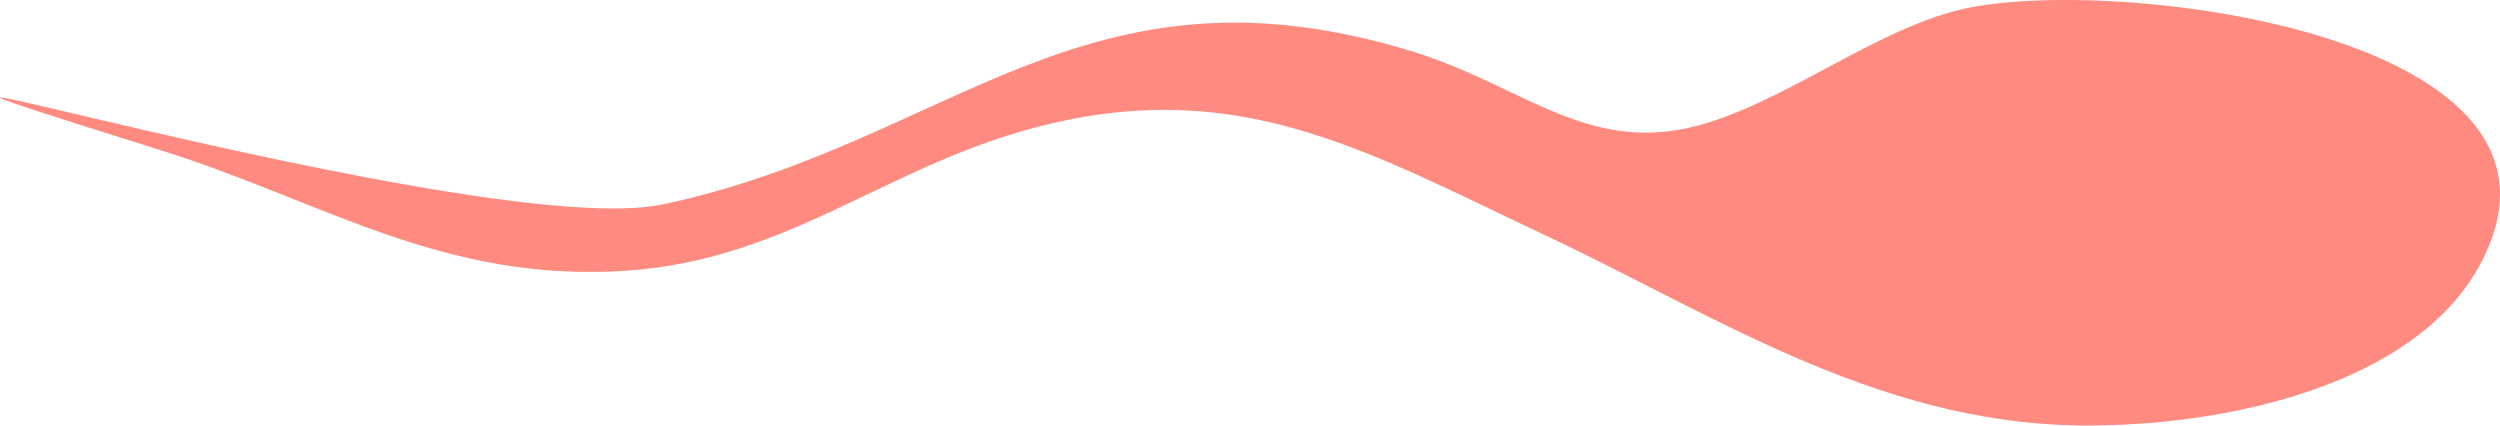 <?xml version="1.0" encoding="UTF-8"?>
<svg width="47px" height="8px" viewBox="0 0 47 8" version="1.1" xmlns="http://www.w3.org/2000/svg" xmlns:xlink="http://www.w3.org/1999/xlink">
    <!-- Generator: Sketch 58 (84663) - https://sketch.com -->
    <title>Fill 1</title>
    <desc>Created with Sketch.</desc>
    <g id="Design" stroke="none" stroke-width="1" fill="none" fill-rule="evenodd">
        <g id="Home" transform="translate(-1666, -1889)" fill="#FF8A80">
            <g id="Facts" transform="translate(185, 1647)">
                <g id="Facts-Nav" transform="translate(1471, 189)">
                    <path d="M56.602,58.015 C59.024,53.646 49.708,52.515 46.884,53.174 C45.073,53.596 43.142,55.258 41.373,55.468 C39.605,55.678 38.436,54.546 36.555,53.968 C30.361,52.066 27.9,55.688 22.458,56.843 C19.051,57.566 3.559,52.857 13.018,55.823 C16.071,56.78 18.341,58.327 21.792,58.088 C24.706,57.886 26.527,56.249 29.169,55.479 C33.145,54.319 35.605,55.8 39.11,57.452 C42.35,58.981 45.511,61.098 49.511,60.996 C51.939,60.958 55.374,60.229 56.602,58.015" id="Fill-1"></path>
                </g>
            </g>
        </g>
    </g>
</svg>
